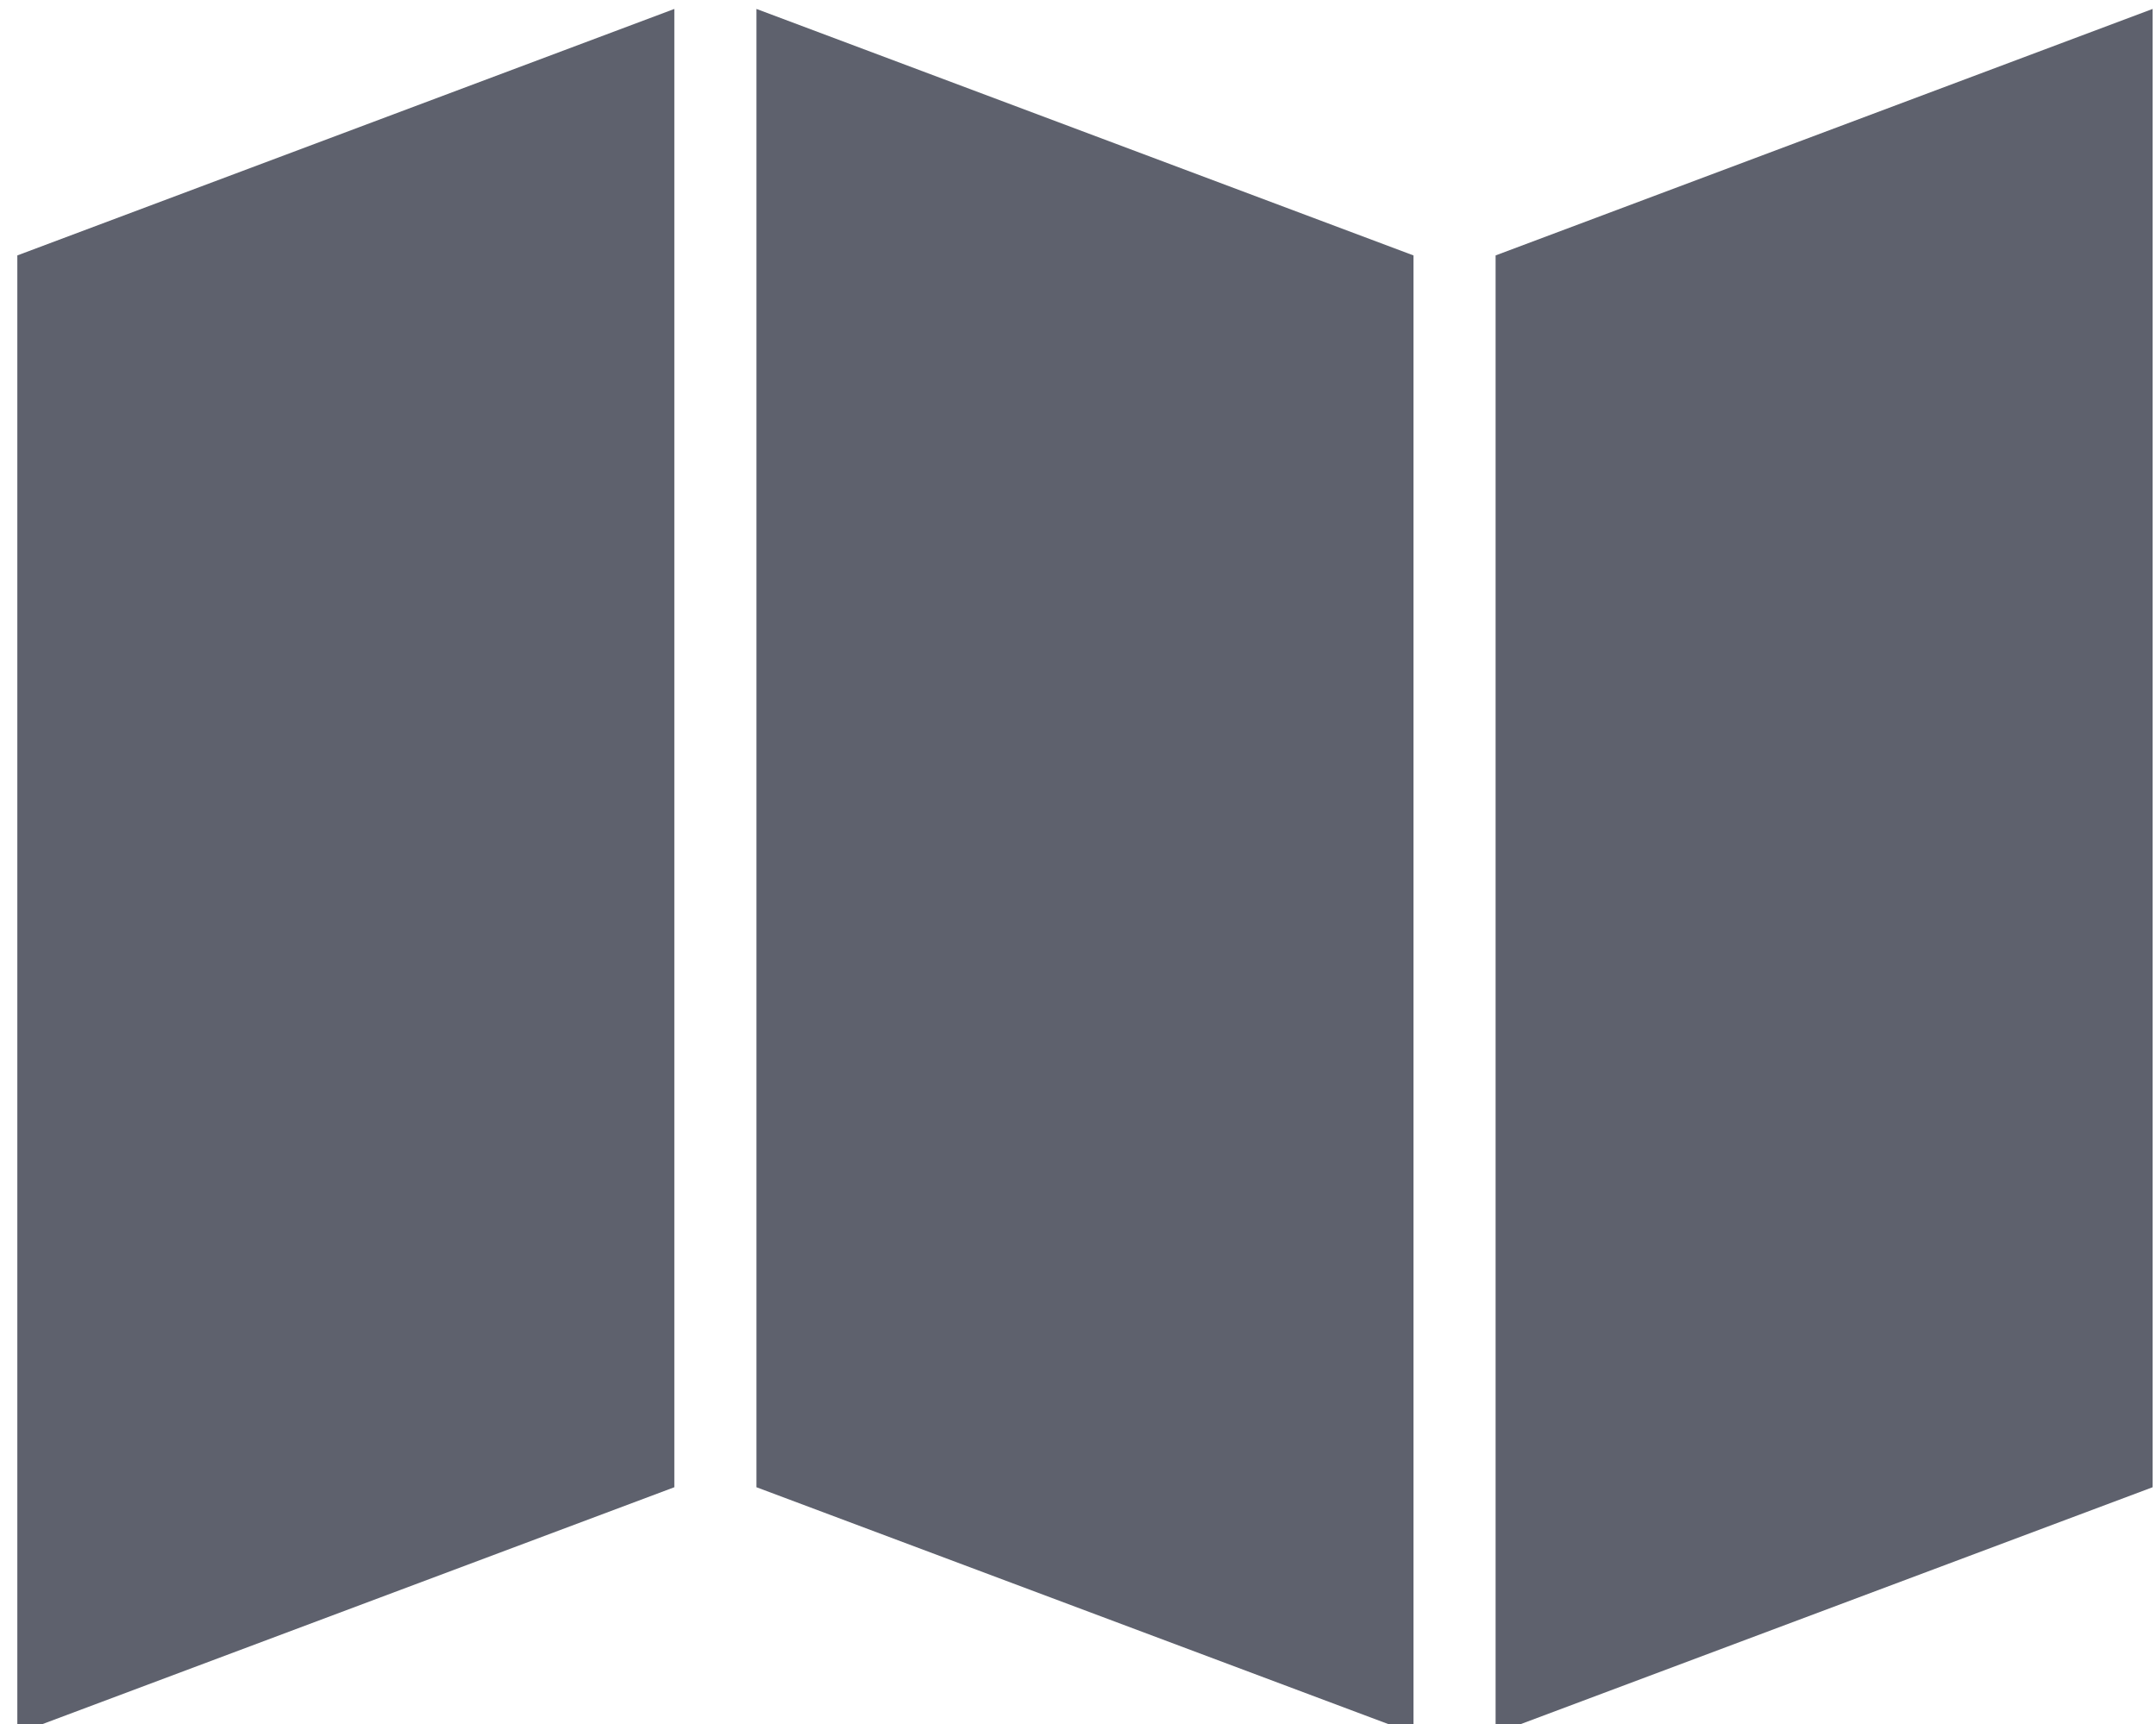 <svg xmlns="http://www.w3.org/2000/svg" xmlns:xlink="http://www.w3.org/1999/xlink" width="110.656" height="88.5" viewBox="0 0 110.656 88.5">
  <defs>
    <style>
      .cls-1 {
        fill: #5e616d;
        fill-rule: evenodd;
        filter: url(#filter);
      }
    </style>
    <filter id="filter" x="382.344" y="1091.31" width="110.656" height="88.5" filterUnits="userSpaceOnUse">
      <feOffset result="offset" dx="0.883" dy="0.469" in="SourceAlpha"/>
      <feGaussianBlur result="blur"/>
      <feFlood result="flood" flood-color="#fff"/>
      <feComposite result="composite" operator="in" in2="blur"/>
      <feBlend result="blend" in="SourceGraphic"/>
      <feFlood result="flood-2" flood-color="#fed9d1"/>
      <feComposite result="composite-2" operator="in" in2="SourceGraphic"/>
      <feBlend result="blend-2" in2="blend"/>
    </filter>
  </defs>
  <path id="师大地图" class="cls-1" d="M416.071,1167.17l-33.721,12.64v-75.86l33.721-12.65v75.87Zm75.872,0-33.721,12.64v-75.86l33.721-12.65v75.87Zm-71.657,0,33.721,12.64v-75.86l-33.721-12.65v75.87Z" transform="translate(-382.344 -1091.31)"/>
</svg>
